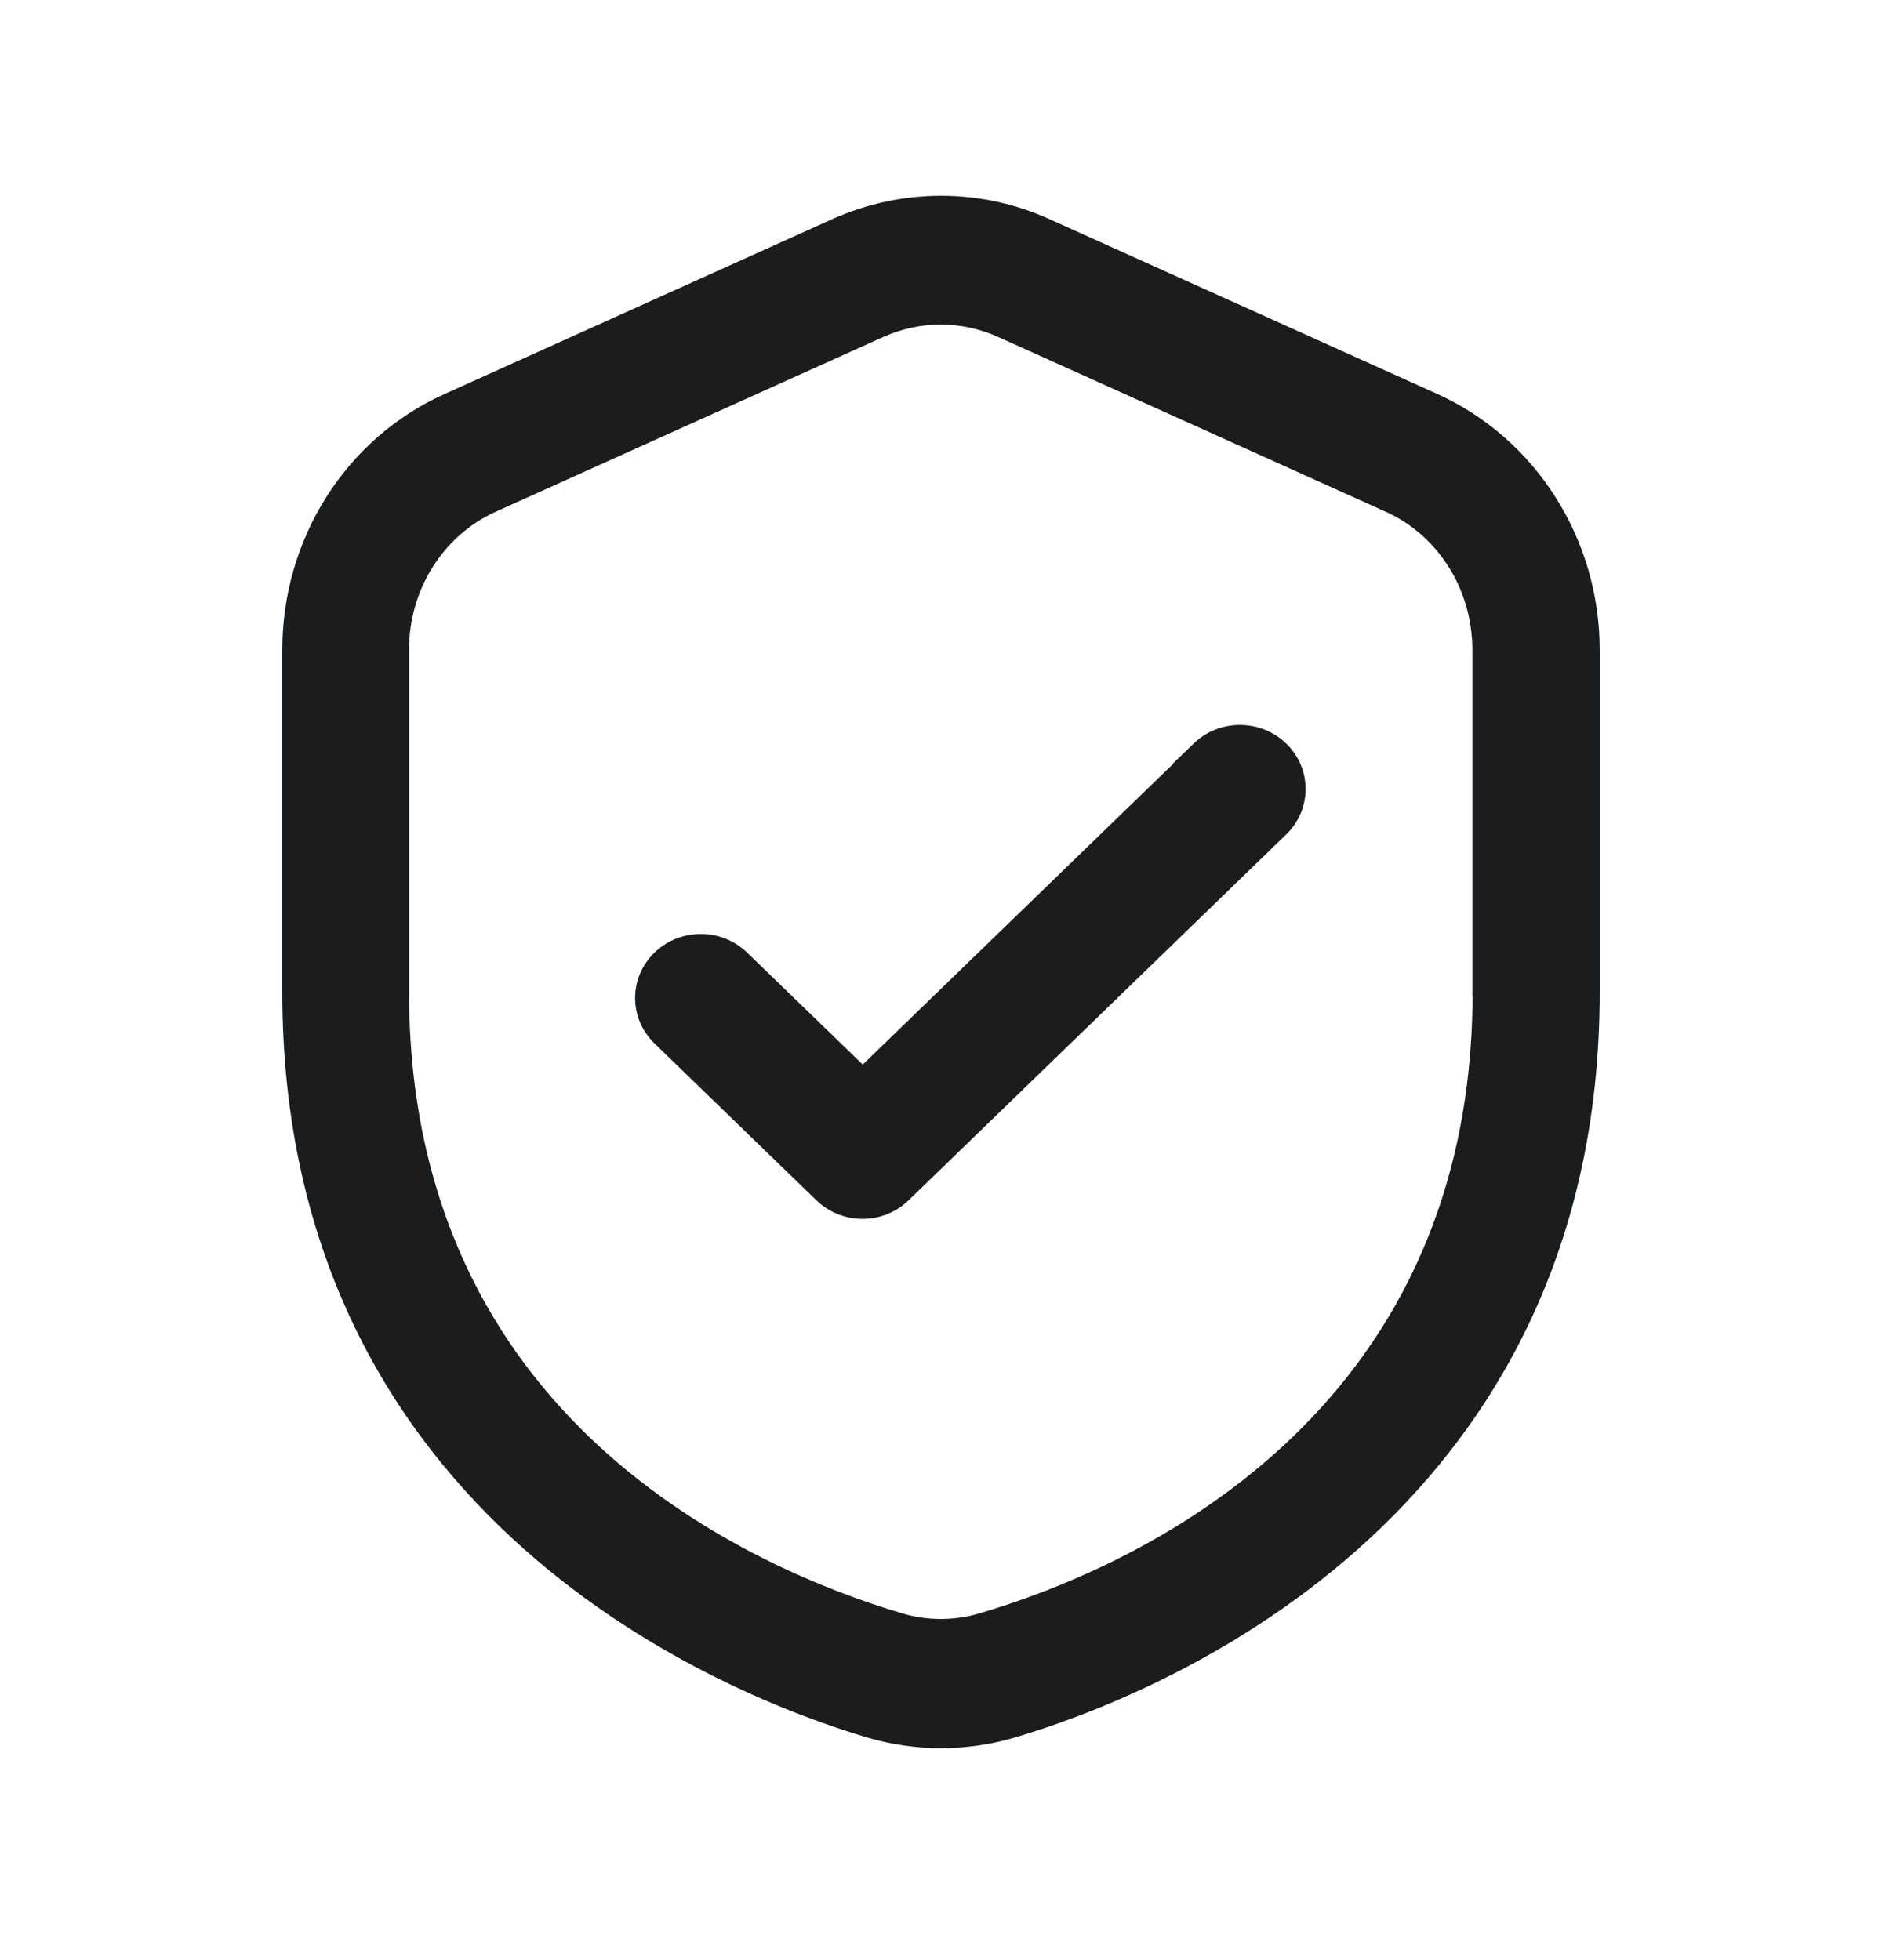 <svg width="24" height="25" viewBox="0 0 24 25" fill="none" xmlns="http://www.w3.org/2000/svg">
<path fill-rule="evenodd" clip-rule="evenodd" d="M20.4 8.289C20.4 6.877 19.588 5.596 18.332 5.026L13.381 2.794C12.504 2.396 11.495 2.4 10.618 2.793L5.668 5.026C4.408 5.592 3.6 6.874 3.6 8.289V12.653C3.6 16.033 5.028 18.284 6.677 19.752C8.321 21.216 10.181 21.899 11.053 22.159C11.364 22.251 11.681 22.297 12 22.297C12.318 22.297 12.636 22.251 12.947 22.159C13.819 21.901 15.678 21.218 17.323 19.753C18.971 18.285 20.4 16.033 20.4 12.653V8.289ZM18.93 12.653C18.93 12.653 18.93 12.653 18.93 12.653V12.653ZM6.323 6.526L11.272 4.294C11.504 4.192 11.751 4.139 11.996 4.139C12.242 4.139 12.489 4.192 12.721 4.294L17.67 6.526C18.34 6.827 18.776 7.518 18.776 8.286V12.711L18.779 12.714C18.763 15.419 17.672 17.237 16.352 18.452C15.017 19.681 13.442 20.297 12.491 20.577C12.169 20.673 11.826 20.673 11.504 20.577C10.554 20.295 8.979 19.678 7.644 18.45C6.313 17.225 5.216 15.389 5.216 12.649V8.286C5.216 7.518 5.653 6.827 6.323 6.526ZM14.955 9.741H14.962L11.002 13.578L9.528 12.15C9.202 11.833 8.673 11.833 8.346 12.15C8.017 12.469 8.017 12.989 8.346 13.308L10.41 15.308C10.573 15.466 10.786 15.546 10.999 15.546C11.212 15.546 11.425 15.466 11.588 15.308L16.403 10.642C16.732 10.323 16.732 9.803 16.403 9.484C16.076 9.167 15.547 9.167 15.221 9.484L14.955 9.741Z" fill="#1A1C1E"/>
</svg>

